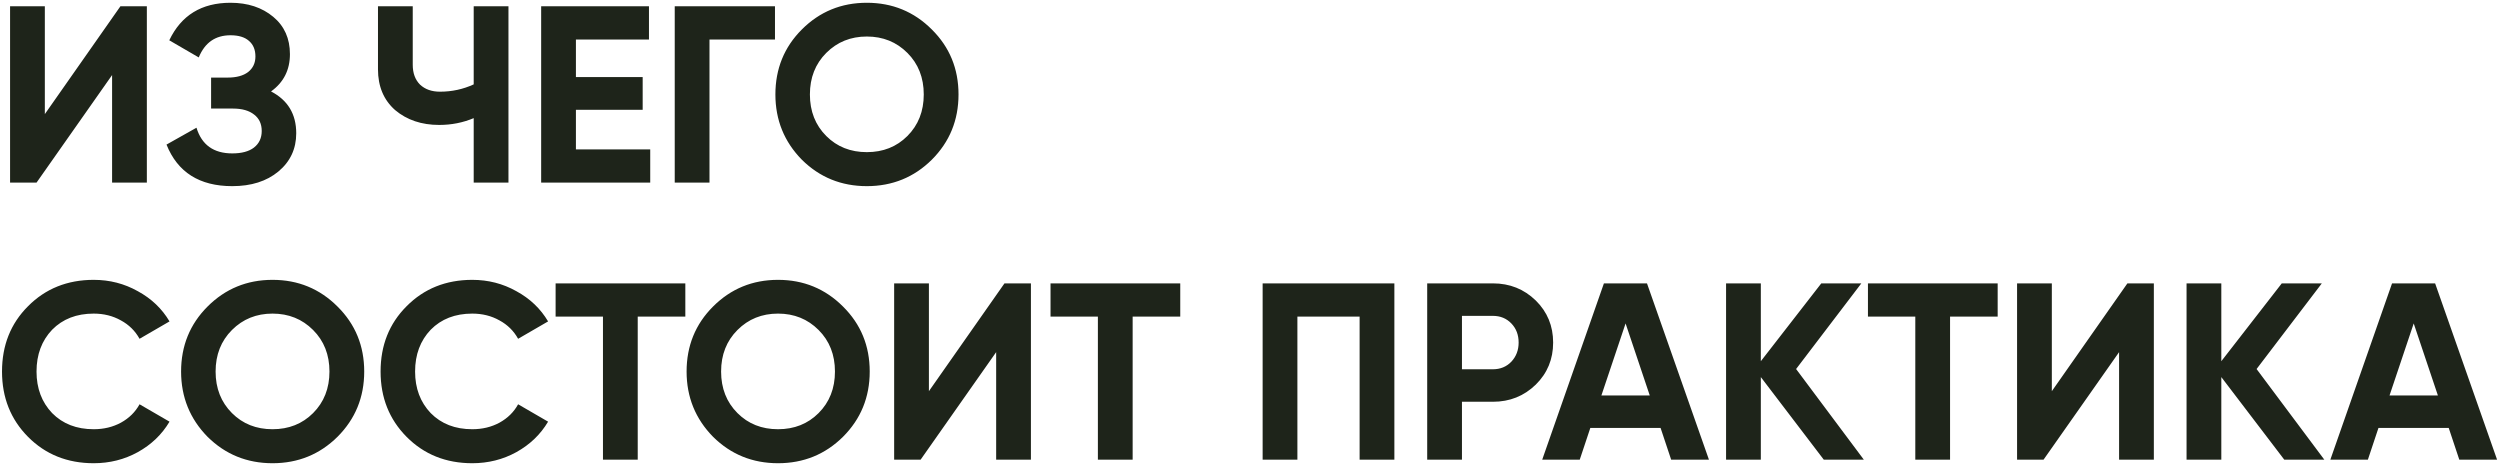 <?xml version="1.0" encoding="UTF-8"?> <svg xmlns="http://www.w3.org/2000/svg" width="794" height="148" viewBox="0 0 794 148" fill="none"> <path d="M46.64 58H35.6V23.84L11.6 58H3.2V2H14.24V36.24L38.24 2H46.64V58ZM86.083 29.04C91.416 31.813 94.083 36.24 94.083 42.32C94.083 47.28 92.19 51.333 88.403 54.48C84.67 57.573 79.79 59.12 73.763 59.12C63.363 59.12 56.403 54.72 52.883 45.92L62.403 40.56C64.056 46 67.843 48.72 73.763 48.72C76.75 48.72 79.043 48.107 80.643 46.88C82.296 45.6 83.123 43.84 83.123 41.6C83.123 39.36 82.323 37.627 80.723 36.4C79.123 35.12 76.883 34.48 74.003 34.48H67.043V24.64H72.323C75.097 24.64 77.257 24.053 78.803 22.88C80.35 21.653 81.123 20 81.123 17.92C81.123 15.787 80.43 14.133 79.043 12.96C77.71 11.787 75.763 11.2 73.203 11.2C68.403 11.2 65.043 13.547 63.123 18.24L53.763 12.8C57.55 4.853 64.03 0.88 73.203 0.88C78.697 0.88 83.23 2.373 86.803 5.36C90.323 8.293 92.083 12.24 92.083 17.2C92.083 22.213 90.083 26.16 86.083 29.04ZM150.447 26.8V2H161.487V58H150.447V37.52C147.034 38.96 143.38 39.68 139.487 39.68C133.887 39.68 129.22 38.107 125.487 34.96C121.86 31.76 120.047 27.44 120.047 22V2H131.087V20.56C131.087 23.227 131.86 25.333 133.407 26.88C135.007 28.373 137.114 29.12 139.727 29.12C143.514 29.12 147.087 28.347 150.447 26.8ZM182.912 34.88V47.44H206.512V58H171.872V2H206.112V12.56H182.912V24.48H204.112V34.88H182.912ZM214.294 2H246.134V12.56H225.334V58H214.294V2ZM295.945 50.72C290.292 56.32 283.412 59.12 275.305 59.12C267.198 59.12 260.318 56.32 254.665 50.72C249.065 45.013 246.265 38.107 246.265 30C246.265 21.84 249.065 14.96 254.665 9.36C260.318 3.707 267.198 0.88 275.305 0.88C283.412 0.88 290.292 3.707 295.945 9.36C301.598 14.96 304.425 21.84 304.425 30C304.425 38.16 301.598 45.067 295.945 50.72ZM262.425 43.2C265.838 46.613 270.132 48.32 275.305 48.32C280.478 48.32 284.772 46.613 288.185 43.2C291.652 39.733 293.385 35.333 293.385 30C293.385 24.667 291.652 20.267 288.185 16.8C284.718 13.333 280.425 11.6 275.305 11.6C270.185 11.6 265.892 13.333 262.425 16.8C258.958 20.267 257.225 24.667 257.225 30C257.225 35.333 258.958 39.733 262.425 43.2ZM29.76 147.12C21.387 147.12 14.427 144.32 8.88 138.72C3.387 133.173 0.64 126.267 0.64 118C0.64 109.68 3.387 102.773 8.88 97.28C14.427 91.68 21.387 88.88 29.76 88.88C34.827 88.88 39.493 90.08 43.76 92.48C48.08 94.827 51.44 98.027 53.84 102.08L44.32 107.6C42.933 105.093 40.96 103.147 38.4 101.76C35.84 100.32 32.96 99.6 29.76 99.6C24.32 99.6 19.92 101.307 16.56 104.72C13.253 108.187 11.6 112.613 11.6 118C11.6 123.333 13.253 127.733 16.56 131.2C19.92 134.613 24.32 136.32 29.76 136.32C32.96 136.32 35.84 135.627 38.4 134.24C41.013 132.8 42.987 130.853 44.32 128.4L53.84 133.92C51.44 137.973 48.08 141.2 43.76 143.6C39.493 145.947 34.827 147.12 29.76 147.12ZM107.195 138.72C101.542 144.32 94.662 147.12 86.555 147.12C78.448 147.12 71.568 144.32 65.915 138.72C60.315 133.013 57.515 126.107 57.515 118C57.515 109.84 60.315 102.96 65.915 97.36C71.568 91.707 78.448 88.88 86.555 88.88C94.662 88.88 101.542 91.707 107.195 97.36C112.848 102.96 115.675 109.84 115.675 118C115.675 126.16 112.848 133.067 107.195 138.72ZM73.675 131.2C77.088 134.613 81.382 136.32 86.555 136.32C91.728 136.32 96.022 134.613 99.435 131.2C102.902 127.733 104.635 123.333 104.635 118C104.635 112.667 102.902 108.267 99.435 104.8C95.968 101.333 91.675 99.6 86.555 99.6C81.435 99.6 77.142 101.333 73.675 104.8C70.208 108.267 68.475 112.667 68.475 118C68.475 123.333 70.208 127.733 73.675 131.2ZM149.994 147.12C141.621 147.12 134.661 144.32 129.114 138.72C123.621 133.173 120.874 126.267 120.874 118C120.874 109.68 123.621 102.773 129.114 97.28C134.661 91.68 141.621 88.88 149.994 88.88C155.061 88.88 159.728 90.08 163.994 92.48C168.314 94.827 171.674 98.027 174.074 102.08L164.554 107.6C163.168 105.093 161.194 103.147 158.634 101.76C156.074 100.32 153.194 99.6 149.994 99.6C144.554 99.6 140.154 101.307 136.794 104.72C133.488 108.187 131.834 112.613 131.834 118C131.834 123.333 133.488 127.733 136.794 131.2C140.154 134.613 144.554 136.32 149.994 136.32C153.194 136.32 156.074 135.627 158.634 134.24C161.248 132.8 163.221 130.853 164.554 128.4L174.074 133.92C171.674 137.973 168.314 141.2 163.994 143.6C159.728 145.947 155.061 147.12 149.994 147.12ZM176.462 90H217.662V100.56H202.542V146H191.502V100.56H176.462V90ZM267.742 138.72C262.089 144.32 255.209 147.12 247.102 147.12C238.995 147.12 232.115 144.32 226.462 138.72C220.862 133.013 218.062 126.107 218.062 118C218.062 109.84 220.862 102.96 226.462 97.36C232.115 91.707 238.995 88.88 247.102 88.88C255.209 88.88 262.089 91.707 267.742 97.36C273.395 102.96 276.222 109.84 276.222 118C276.222 126.16 273.395 133.067 267.742 138.72ZM234.222 131.2C237.635 134.613 241.929 136.32 247.102 136.32C252.275 136.32 256.569 134.613 259.982 131.2C263.449 127.733 265.182 123.333 265.182 118C265.182 112.667 263.449 108.267 259.982 104.8C256.515 101.333 252.222 99.6 247.102 99.6C241.982 99.6 237.689 101.333 234.222 104.8C230.755 108.267 229.022 112.667 229.022 118C229.022 123.333 230.755 127.733 234.222 131.2ZM327.421 146H316.381V111.84L292.381 146H283.981V90H295.021V124.24L319.021 90H327.421V146ZM333.649 90H374.849V100.56H359.729V146H348.689V100.56H333.649V90ZM401.013 90H442.852V146H431.813V100.56H412.053V146H401.013V90ZM453.278 90H474.158C479.491 90 484.025 91.813 487.758 95.44C491.438 99.067 493.278 103.52 493.278 108.8C493.278 114.08 491.438 118.533 487.758 122.16C484.025 125.787 479.491 127.6 474.158 127.6H464.318V146H453.278V90ZM464.318 117.28H474.158C476.505 117.28 478.451 116.48 479.998 114.88C481.545 113.227 482.318 111.2 482.318 108.8C482.318 106.347 481.545 104.32 479.998 102.72C478.451 101.12 476.505 100.32 474.158 100.32H464.318V117.28ZM542.763 146H530.763L527.403 135.92H505.083L501.723 146H489.803L509.403 90H523.083L542.763 146ZM516.283 102.72L508.603 125.6H523.963L516.283 102.72ZM570.44 117.2L591.96 146H579.24L559.24 119.76V146H548.2V90H559.24V114.72L578.44 90H591.16L570.44 117.2ZM593.259 90H634.459V100.56H619.339V146H608.299V100.56H593.259V90ZM684.062 146H673.022V111.84L649.022 146H640.622V90H651.662V124.24L675.662 90H684.062V146ZM716.69 117.2L738.21 146H725.49L705.49 119.76V146H694.45V90H705.49V114.72L724.69 90H737.41L716.69 117.2ZM793.075 146H781.075L777.715 135.92H755.395L752.035 146H740.115L759.715 90H773.395L793.075 146ZM766.595 102.72L758.915 125.6H774.275L766.595 102.72Z" fill="#1E241A"></path> </svg> 